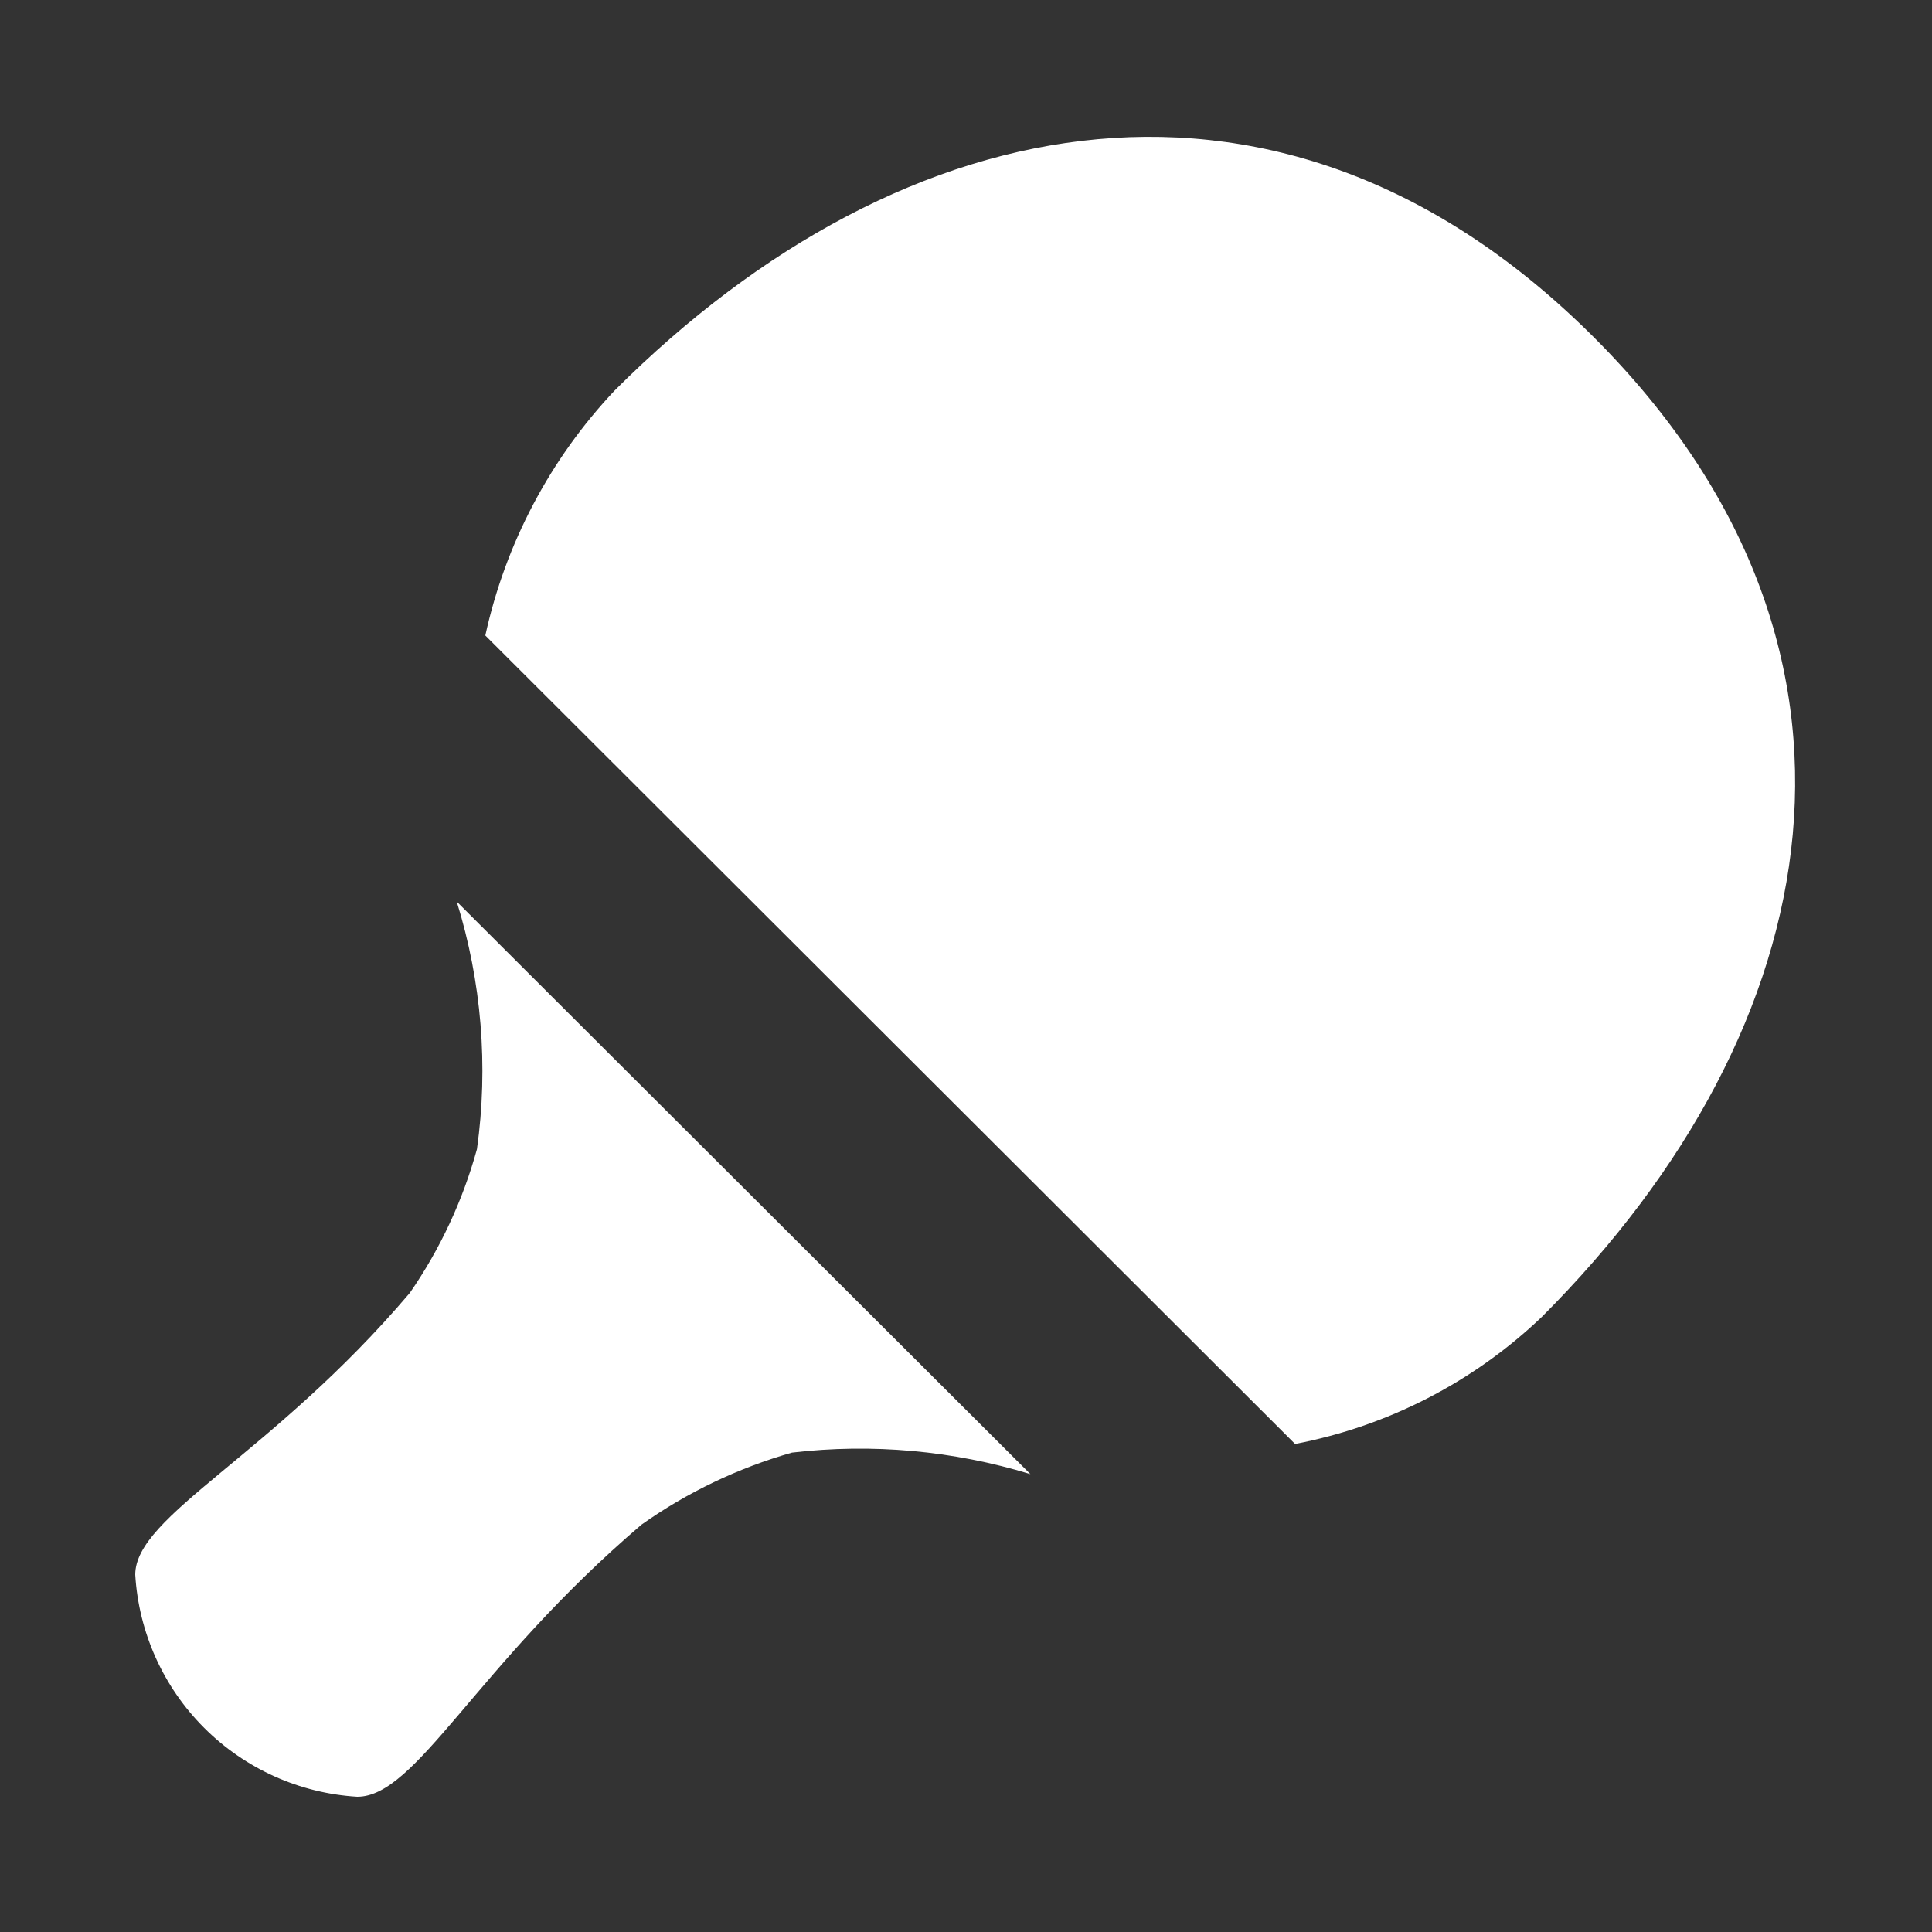 <svg width="15" height="15" viewBox="0 0 15 15" fill="none" xmlns="http://www.w3.org/2000/svg">
<rect x="0" y="0" width="15" height="15" fill="#333333" stroke="none"/>
<path d="M11.968 10.227C11.438 10.732 10.774 11.073 10.055 11.211L3.768 4.934C3.924 4.221 4.271 3.563 4.772 3.032C7.03 0.774 9.98 0.223 12.378 2.622C14.776 5.02 14.226 7.97 11.968 10.227ZM4.981 11.837C5.336 11.586 5.731 11.397 6.149 11.278C6.771 11.205 7.401 11.262 8 11.445L3.546 7C3.739 7.621 3.793 8.278 3.703 8.922C3.593 9.321 3.417 9.698 3.182 10.038C2.11 11.301 1.05 11.765 1.05 12.226C1.077 12.674 1.267 13.097 1.585 13.415C1.903 13.733 2.326 13.923 2.774 13.95C3.235 13.95 3.692 12.937 4.981 11.837Z" fill="white"/>
</svg>
